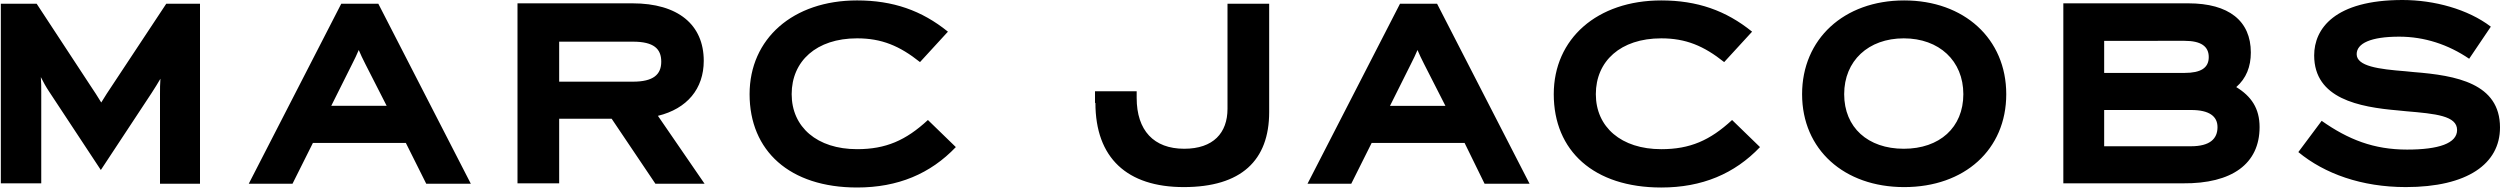 <?xml version="1.0" encoding="UTF-8" standalone="no"?>
<!-- Generator: Adobe Illustrator 19.0.0, SVG Export Plug-In . SVG Version: 6.00 Build 0)  -->

<svg
   xmlns:dc="http://purl.org/dc/elements/1.1/"
   xmlns:cc="http://creativecommons.org/ns#"
   xmlns:rdf="http://www.w3.org/1999/02/22-rdf-syntax-ns#"
   xmlns:svg="http://www.w3.org/2000/svg"
   xmlns="http://www.w3.org/2000/svg"
   xmlns:sodipodi="http://sodipodi.sourceforge.net/DTD/sodipodi-0.dtd"
   xmlns:inkscape="http://www.inkscape.org/namespaces/inkscape"
   version="1.1"
   id="layer"
   x="0px"
   y="0px"
   viewBox="-153 -46 600 45"
   xml:space="preserve"
   sodipodi:docname="Marc-Jacobs.svg"
   width="600"
   height="45"
   inkscape:version="0.92.4 (5da689c313, 2019-01-14)"><defs
   id="defs6" /><sodipodi:namedview
   pagecolor="#ffffff"
   bordercolor="#666666"
   borderopacity="1"
   objecttolerance="10"
   gridtolerance="10"
   guidetolerance="10"
   inkscape:pageopacity="0"
   inkscape:pageshadow="2"
   inkscape:window-width="1293"
   inkscape:window-height="938"
   id="namedview4"
   showgrid="false"
   fit-margin-top="0"
   fit-margin-left="0"
   fit-margin-right="0"
   fit-margin-bottom="0"
   inkscape:zoom="0.36196319"
   inkscape:cx="300"
   inkscape:cy="22.5"
   inkscape:window-x="0"
   inkscape:window-y="0"
   inkscape:window-maximized="0"
   inkscape:current-layer="layer" />
<path
   id="XMLID_1_"
   d="m -153,-45.1 h 8.8 l 12.8,19.5 c 1,1.5 1.8,2.7 2.7,4.2 0.9,-1.5 1.7,-2.7 2.7,-4.2 l 12.9,-19.5 h 8.1 v 43.2 h -9.6 v -21.5 c 0,-1.3 0,-2.5 0.1,-3.7 -0.6,1 -1.3,2.2 -2.1,3.4 l -12.2,18.5 -12.4,-18.8 c -0.8,-1.2 -1.4,-2.3 -2,-3.5 0.1,1.2 0.1,2.4 0.1,3.7 V -2 h -9.7 v -43.1 z m 79.5,24.5 5,-10 c 0.6,-1.2 1.2,-2.4 1.6,-3.4 0.4,1 1,2.2 1.6,3.4 l 5.1,10 z m 22.8,18.7 H -40 l -22.2,-43.2 h -8.9 l -22.2,43.2 h 10.5 l 4.9,-9.8 h 22.3 z M -18.8,-36 h 17.7 c 5,0 6.8,1.7 6.8,4.8 0,3.1 -1.9,4.8 -6.8,4.8 H -18.8 Z M 4.3,-1.9 H 16.1 L 4.9,-18.2 c 7,-1.7 11,-6.5 11,-13.2 0,-8.7 -6.2,-13.8 -17.1,-13.8 H -28.8 V -2 h 10 v -15.5 h 12.6 z m 22.6,-21.5 c 0,13.6 9.6,22.4 25.8,22.4 9.8,0 17.6,-3.3 23.7,-9.7 l -6.7,-6.5 c -5.3,4.9 -10.1,7 -17,7 -9.6,0 -15.7,-5.3 -15.7,-13.2 0,-7.9 5.9,-13.4 15.7,-13.4 5.9,0 10.2,1.8 15.1,5.7 l 6.7,-7.3 c -6.3,-5.1 -13.2,-7.5 -21.8,-7.5 -15.4,0 -25.8,9.2 -25.8,22.5 m 83,2.1 c 0,13.2 7.6,20.2 21.2,20.2 13.8,0 20.5,-6.4 20.5,-18 v -26 h -10 v 25.2 c 0,5.8 -3.4,9.6 -10.4,9.6 -7.3,0 -11.4,-4.4 -11.4,-12.2 v -1.6 h -10 v 2.8 m 70.8,0.7 5,-10 c 0.6,-1.2 1.2,-2.4 1.6,-3.4 0.4,1 1,2.2 1.6,3.4 l 5.1,10 z m 22.7,18.7 h 10.8 L 191.9,-45.1 H 183 l -22.2,43.2 h 10.5 l 4.9,-9.8 h 22.3 z m 16.6,-21.5 c 0,13.6 9.6,22.4 25.8,22.4 9.8,0 17.6,-3.3 23.7,-9.7 l -6.7,-6.5 c -5.3,4.9 -10.1,7 -17,7 -9.6,0 -15.7,-5.3 -15.7,-13.2 0,-7.9 5.9,-13.4 15.7,-13.4 5.9,0 10.2,1.8 15.1,5.7 l 6.7,-7.3 c -6.3,-5.1 -13.2,-7.5 -21.8,-7.5 -15.4,0 -25.8,9.2 -25.8,22.5 m 98.3,0 c 0,8 -5.7,13.1 -14.3,13.1 -8.6,0 -14.3,-5.1 -14.3,-13.1 0,-8 5.8,-13.4 14.3,-13.4 8.5,0 14.3,5.4 14.3,13.4 m -38.7,0 c 0,13.3 10.1,22.3 24.5,22.3 14.5,0 24.5,-9 24.5,-22.3 0,-13.3 -10.1,-22.5 -24.5,-22.5 -14.5,0 -24.5,9.3 -24.5,22.5 m 99.7,7.9 c 0,2.8 -1.8,4.6 -6.4,4.6 H 352 v -8.7 h 20.9 c 4.3,0 6.3,1.5 6.3,4.1 m -7.9,-20.7 c 3.9,0 5.8,1.3 5.8,3.9 0,2.6 -1.9,3.8 -5.8,3.8 H 352 v -7.7 z m 18,20.7 c 0,-4.5 -2,-7.4 -5.6,-9.6 2.4,-2.1 3.5,-4.9 3.5,-8.3 0,-7.6 -5.3,-11.8 -15,-11.8 h -30 V -2 h 28.7 c 11.8,0.1 18.4,-4.7 18.4,-13.5 m 9.3,6 c 6.3,5.2 15.2,8.4 25.8,8.4 14.8,0 22.6,-5.6 22.6,-14.3 0,-10.6 -10.5,-12.5 -20.7,-13.3 l -2,-0.2 c -6.4,-0.5 -11.7,-1.2 -11.7,-4.1 0,-2.6 3.4,-4.2 10.2,-4.2 6.1,0 11.8,1.9 16.8,5.3 l 5.2,-7.7 c -5.5,-4.2 -13.6,-6.4 -21.2,-6.4 -16.3,0 -21.2,6.9 -21.2,13.3 0,10.4 10.8,12.4 20.1,13.2 l 2,0.2 c 7.1,0.6 12.2,1.1 12.2,4.5 0,3.2 -4.4,4.7 -12,4.7 -8,0 -14.1,-2.4 -20.5,-6.9 l -5.6,7.5"
   inkscape:connector-curvature="0" />
</svg>